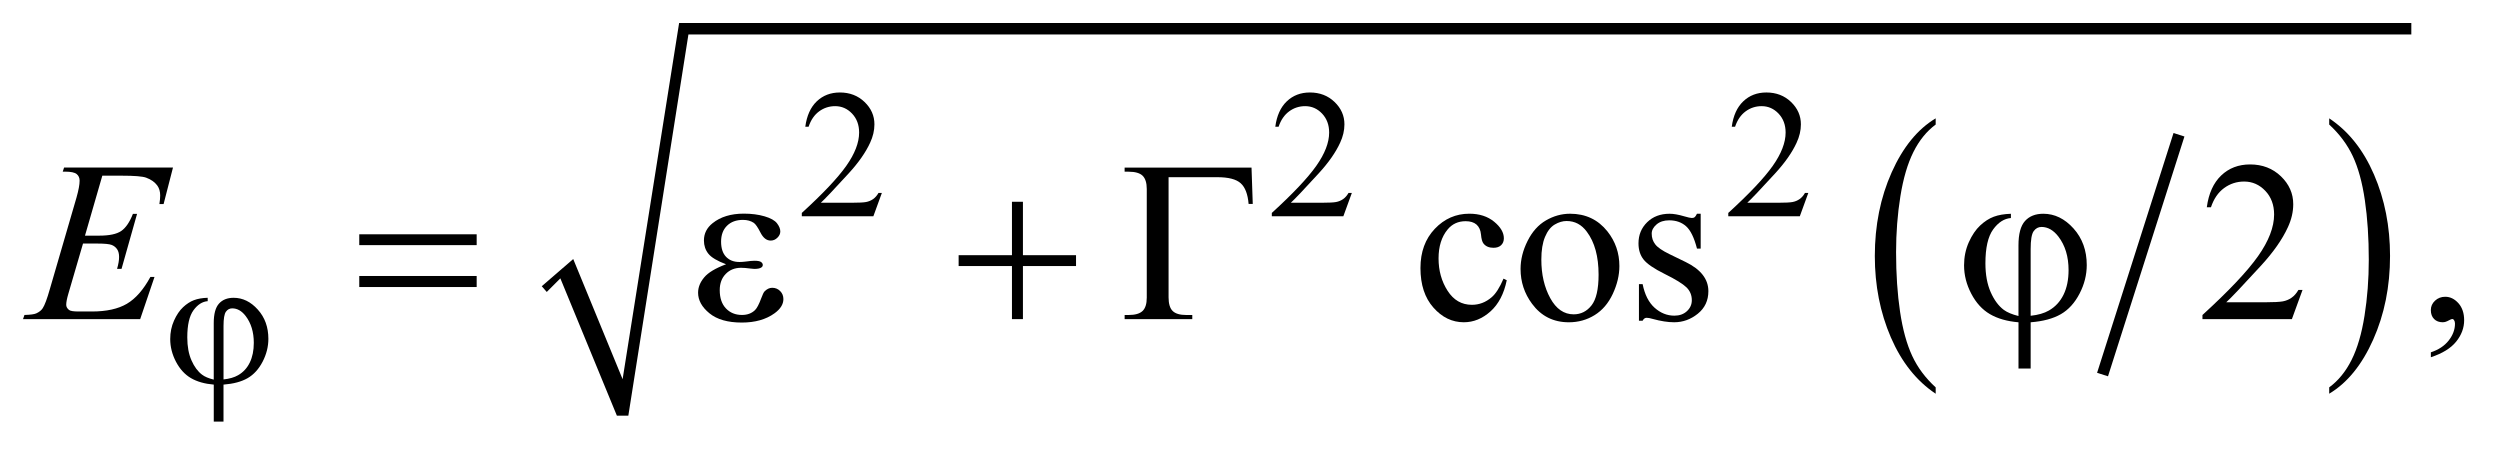 <?xml version="1.0" encoding="UTF-8"?>
<!DOCTYPE svg PUBLIC '-//W3C//DTD SVG 1.0//EN'
          'http://www.w3.org/TR/2001/REC-SVG-20010904/DTD/svg10.dtd'>
<svg stroke-dasharray="none" shape-rendering="auto" xmlns="http://www.w3.org/2000/svg" font-family="'Dialog'" text-rendering="auto" width="172" fill-opacity="1" color-interpolation="auto" color-rendering="auto" preserveAspectRatio="xMidYMid meet" font-size="12px" viewBox="0 0 172 31" fill="black" xmlns:xlink="http://www.w3.org/1999/xlink" stroke="black" image-rendering="auto" stroke-miterlimit="10" stroke-linecap="square" stroke-linejoin="miter" font-style="normal" stroke-width="1" height="31" stroke-dashoffset="0" font-weight="normal" stroke-opacity="1"
><!--Generated by the Batik Graphics2D SVG Generator--><defs id="genericDefs"
  /><g
  ><defs id="defs1"
    ><clipPath clipPathUnits="userSpaceOnUse" id="clipPath1"
      ><path d="M-1 -1 L107.567 -1 L107.567 18.402 L-1 18.402 L-1 -1 Z"
      /></clipPath
      ><clipPath clipPathUnits="userSpaceOnUse" id="clipPath2"
      ><path d="M34.246 28.154 L34.246 45.557 L140.813 45.557 L140.813 28.154 Z"
      /></clipPath
    ></defs
    ><g stroke-width="0.5" transform="scale(1.576,1.576) translate(1,1) matrix(1,0,0,1,-34.246,-28.154)"
    ><line y2="43.267" fill="none" x1="128.293" clip-path="url(#clipPath2)" x2="125.108" y1="33.275"
    /></g
    ><g stroke-width="0.5" transform="matrix(1.576,0,0,1.576,-52.388,-42.788)"
    ><path d="M117.743 44.061 L117.743 44.338 C116.905 43.779 116.253 42.959 115.786 41.878 C115.319 40.796 115.086 39.612 115.086 38.327 C115.086 36.99 115.331 35.772 115.822 34.673 C116.313 33.575 116.953 32.789 117.743 32.316 L117.743 32.587 C117.347 32.879 117.024 33.279 116.77 33.787 C116.516 34.295 116.328 34.938 116.202 35.719 C116.077 36.499 116.014 37.313 116.014 38.16 C116.014 39.119 116.072 39.985 116.188 40.76 C116.303 41.533 116.48 42.175 116.717 42.685 C116.954 43.195 117.297 43.653 117.743 44.061 Z" stroke="none" clip-path="url(#clipPath2)"
    /></g
    ><g stroke-width="0.5" transform="matrix(1.576,0,0,1.576,-52.388,-42.788)"
    ><path d="M134.922 32.587 L134.922 32.316 C135.759 32.871 136.411 33.689 136.878 34.77 C137.345 35.851 137.578 37.035 137.578 38.32 C137.578 39.658 137.333 40.877 136.842 41.977 C136.352 43.078 135.711 43.865 134.922 44.337 L134.922 44.06 C135.319 43.768 135.646 43.368 135.899 42.861 C136.153 42.353 136.341 41.711 136.464 40.932 C136.588 40.154 136.65 39.339 136.65 38.488 C136.65 37.534 136.593 36.668 136.479 35.892 C136.366 35.116 136.189 34.473 135.95 33.963 C135.71 33.455 135.367 32.996 134.922 32.587 Z" stroke="none" clip-path="url(#clipPath2)"
    /></g
    ><g stroke-width="0.5" transform="matrix(1.576,0,0,1.576,-52.388,-42.788)"
    ><path d="M56.891 39.645 L58.265 38.458 L60.421 43.704 L62.888 28.154 L138.507 28.154 L138.507 28.654 L63.294 28.654 L60.671 45.296 L60.171 45.296 L57.703 39.301 L57.11 39.895 Z" fill-rule="evenodd" clip-path="url(#clipPath2)" stroke="none"
    /></g
    ><g stroke-width="0.5" transform="matrix(1.576,0,0,1.576,-52.388,-42.788)"
    ><path d="M71.739 35.571 L71.368 36.59 L68.244 36.59 L68.244 36.445 C69.163 35.607 69.809 34.923 70.184 34.392 C70.559 33.861 70.746 33.376 70.746 32.936 C70.746 32.6 70.643 32.325 70.438 32.108 C70.232 31.892 69.986 31.784 69.7 31.784 C69.44 31.784 69.206 31.86 68.999 32.012 C68.792 32.164 68.639 32.387 68.541 32.681 L68.396 32.681 C68.461 32.2 68.628 31.83 68.897 31.573 C69.167 31.316 69.503 31.187 69.906 31.187 C70.336 31.187 70.694 31.325 70.982 31.601 C71.27 31.877 71.414 32.202 71.414 32.577 C71.414 32.845 71.351 33.113 71.226 33.381 C71.033 33.802 70.721 34.249 70.289 34.72 C69.641 35.428 69.236 35.855 69.075 36 L70.457 36 C70.738 36 70.935 35.99 71.048 35.969 C71.161 35.948 71.263 35.906 71.355 35.842 C71.446 35.779 71.525 35.688 71.593 35.571 L71.739 35.571 Z" stroke="none" clip-path="url(#clipPath2)"
    /></g
    ><g stroke-width="0.5" transform="matrix(1.576,0,0,1.576,-52.388,-42.788)"
    ><path d="M92.256 35.571 L91.885 36.59 L88.762 36.59 L88.762 36.445 C89.681 35.607 90.327 34.923 90.702 34.392 C91.077 33.861 91.265 33.376 91.265 32.936 C91.265 32.6 91.161 32.325 90.956 32.108 C90.75 31.892 90.504 31.784 90.218 31.784 C89.958 31.784 89.724 31.86 89.518 32.012 C89.311 32.164 89.158 32.387 89.059 32.681 L88.914 32.681 C88.978 32.2 89.146 31.83 89.416 31.573 C89.685 31.316 90.021 31.187 90.425 31.187 C90.855 31.187 91.213 31.325 91.501 31.601 C91.788 31.877 91.932 32.202 91.932 32.577 C91.932 32.845 91.869 33.113 91.744 33.381 C91.552 33.802 91.239 34.249 90.807 34.72 C90.159 35.428 89.754 35.855 89.592 36 L90.975 36 C91.256 36 91.454 35.99 91.566 35.969 C91.679 35.948 91.782 35.906 91.873 35.842 C91.965 35.779 92.044 35.688 92.111 35.571 L92.256 35.571 Z" stroke="none" clip-path="url(#clipPath2)"
    /></g
    ><g stroke-width="0.5" transform="matrix(1.576,0,0,1.576,-52.388,-42.788)"
    ><path d="M112.183 35.571 L111.812 36.59 L108.689 36.59 L108.689 36.445 C109.608 35.607 110.254 34.923 110.629 34.392 C111.004 33.861 111.192 33.376 111.192 32.936 C111.192 32.6 111.088 32.325 110.883 32.108 C110.677 31.892 110.431 31.784 110.145 31.784 C109.885 31.784 109.651 31.86 109.445 32.012 C109.238 32.164 109.085 32.387 108.986 32.681 L108.841 32.681 C108.905 32.2 109.073 31.83 109.343 31.573 C109.612 31.316 109.948 31.187 110.352 31.187 C110.782 31.187 111.14 31.325 111.428 31.601 C111.715 31.877 111.859 32.202 111.859 32.577 C111.859 32.845 111.796 33.113 111.671 33.381 C111.479 33.802 111.166 34.249 110.734 34.72 C110.086 35.428 109.681 35.855 109.519 36 L110.902 36 C111.183 36 111.381 35.99 111.493 35.969 C111.606 35.948 111.709 35.906 111.8 35.842 C111.892 35.779 111.971 35.688 112.038 35.571 L112.183 35.571 Z" stroke="none" clip-path="url(#clipPath2)"
    /></g
    ><g stroke-width="0.5" transform="matrix(1.576,0,0,1.576,-52.388,-42.788)"
    ><path d="M99.018 39.383 C98.898 39.972 98.662 40.425 98.31 40.742 C97.958 41.059 97.57 41.218 97.144 41.218 C96.636 41.218 96.194 41.005 95.817 40.578 C95.439 40.152 95.251 39.577 95.251 38.851 C95.251 38.148 95.46 37.578 95.878 37.138 C96.296 36.699 96.798 36.479 97.384 36.479 C97.823 36.479 98.184 36.596 98.467 36.828 C98.75 37.06 98.892 37.303 98.892 37.553 C98.892 37.676 98.852 37.777 98.773 37.853 C98.693 37.93 98.582 37.967 98.438 37.967 C98.247 37.967 98.101 37.906 98.003 37.781 C97.948 37.713 97.911 37.584 97.894 37.391 C97.877 37.198 97.81 37.052 97.697 36.952 C97.583 36.854 97.425 36.806 97.223 36.806 C96.898 36.806 96.635 36.926 96.437 37.167 C96.173 37.486 96.041 37.907 96.041 38.431 C96.041 38.964 96.173 39.436 96.435 39.843 C96.697 40.252 97.05 40.456 97.497 40.456 C97.815 40.456 98.101 40.347 98.355 40.129 C98.534 39.98 98.709 39.707 98.877 39.314 L99.018 39.383 Z" stroke="none" clip-path="url(#clipPath2)"
    /></g
    ><g stroke-width="0.5" transform="matrix(1.576,0,0,1.576,-52.388,-42.788)"
    ><path d="M101.783 36.48 C102.46 36.48 103.003 36.737 103.413 37.251 C103.761 37.69 103.935 38.194 103.935 38.764 C103.935 39.164 103.838 39.569 103.647 39.979 C103.455 40.389 103.191 40.698 102.854 40.906 C102.517 41.114 102.142 41.219 101.729 41.219 C101.055 41.219 100.52 40.95 100.124 40.414 C99.788 39.962 99.621 39.454 99.621 38.892 C99.621 38.482 99.723 38.075 99.926 37.67 C100.129 37.264 100.397 36.965 100.729 36.772 C101.061 36.579 101.412 36.48 101.783 36.48 ZM101.632 36.798 C101.459 36.798 101.286 36.849 101.112 36.952 C100.937 37.055 100.797 37.234 100.689 37.491 C100.581 37.748 100.528 38.078 100.528 38.481 C100.528 39.131 100.658 39.693 100.917 40.165 C101.176 40.637 101.517 40.872 101.939 40.872 C102.254 40.872 102.514 40.742 102.719 40.481 C102.924 40.221 103.027 39.774 103.027 39.14 C103.027 38.346 102.856 37.722 102.514 37.266 C102.284 36.954 101.99 36.798 101.632 36.798 Z" stroke="none" clip-path="url(#clipPath2)"
    /></g
    ><g stroke-width="0.5" transform="matrix(1.576,0,0,1.576,-52.388,-42.788)"
    ><path d="M107.484 36.48 L107.484 38.003 L107.323 38.003 C107.2 37.524 107.041 37.199 106.847 37.027 C106.653 36.855 106.408 36.768 106.108 36.768 C105.88 36.768 105.697 36.828 105.556 36.949 C105.416 37.07 105.346 37.202 105.346 37.349 C105.346 37.531 105.399 37.687 105.502 37.818 C105.604 37.951 105.809 38.092 106.117 38.242 L106.83 38.589 C107.49 38.911 107.82 39.335 107.82 39.862 C107.82 40.268 107.667 40.596 107.359 40.845 C107.051 41.093 106.708 41.218 106.327 41.218 C106.054 41.218 105.741 41.169 105.389 41.072 C105.282 41.04 105.195 41.023 105.126 41.023 C105.051 41.023 104.992 41.065 104.95 41.15 L104.789 41.15 L104.789 39.554 L104.95 39.554 C105.041 40.01 105.215 40.353 105.471 40.583 C105.729 40.814 106.016 40.93 106.335 40.93 C106.56 40.93 106.742 40.865 106.884 40.733 C107.026 40.601 107.097 40.443 107.097 40.257 C107.097 40.032 107.018 39.844 106.86 39.691 C106.703 39.539 106.387 39.344 105.916 39.111 C105.444 38.877 105.136 38.665 104.989 38.476 C104.843 38.29 104.769 38.056 104.769 37.773 C104.769 37.406 104.895 37.099 105.147 36.852 C105.399 36.605 105.725 36.481 106.126 36.481 C106.302 36.481 106.515 36.519 106.766 36.593 C106.932 36.642 107.042 36.666 107.098 36.666 C107.15 36.666 107.191 36.655 107.22 36.632 C107.249 36.61 107.283 36.559 107.322 36.481 L107.484 36.481 Z" stroke="none" clip-path="url(#clipPath2)"
    /></g
    ><g stroke-width="0.5" transform="matrix(1.576,0,0,1.576,-52.388,-42.788)"
    ><path d="M133.757 39.808 L133.293 41.081 L129.389 41.081 L129.389 40.9 C130.537 39.853 131.346 38.998 131.815 38.334 C132.283 37.671 132.517 37.063 132.517 36.514 C132.517 36.095 132.389 35.75 132.132 35.48 C131.874 35.21 131.567 35.075 131.209 35.075 C130.884 35.075 130.592 35.17 130.333 35.36 C130.074 35.55 129.883 35.829 129.76 36.197 L129.579 36.197 C129.66 35.595 129.869 35.134 130.206 34.811 C130.543 34.489 130.963 34.328 131.468 34.328 C132.005 34.328 132.452 34.5 132.813 34.845 C133.172 35.19 133.352 35.596 133.352 36.065 C133.352 36.4 133.274 36.735 133.118 37.07 C132.877 37.597 132.487 38.155 131.947 38.744 C131.136 39.629 130.631 40.162 130.428 40.345 L132.156 40.345 C132.508 40.345 132.755 40.331 132.896 40.306 C133.038 40.28 133.165 40.227 133.279 40.147 C133.393 40.068 133.492 39.955 133.577 39.808 L133.757 39.808 Z" stroke="none" clip-path="url(#clipPath2)"
    /></g
    ><g stroke-width="0.5" transform="matrix(1.576,0,0,1.576,-52.388,-42.788)"
    ><path d="M139.36 42.745 L139.36 42.53 C139.695 42.42 139.955 42.248 140.138 42.015 C140.321 41.782 140.413 41.536 140.413 41.276 C140.413 41.214 140.398 41.162 140.369 41.12 C140.347 41.091 140.324 41.076 140.301 41.076 C140.266 41.076 140.188 41.108 140.067 41.174 C140.008 41.203 139.947 41.218 139.881 41.218 C139.722 41.218 139.595 41.171 139.501 41.076 C139.406 40.981 139.359 40.851 139.359 40.685 C139.359 40.526 139.42 40.389 139.542 40.276 C139.664 40.162 139.813 40.105 139.988 40.105 C140.203 40.105 140.394 40.199 140.562 40.385 C140.729 40.573 140.813 40.821 140.813 41.129 C140.813 41.464 140.697 41.775 140.464 42.064 C140.232 42.352 139.864 42.579 139.36 42.745 Z" stroke="none" clip-path="url(#clipPath2)"
    /></g
    ><g stroke-width="0.5" transform="matrix(1.576,0,0,1.576,-52.388,-42.788)"
    ><path d="M37.707 34.822 L36.951 37.437 L37.571 37.437 C38.013 37.437 38.334 37.37 38.532 37.234 C38.73 37.099 38.901 36.85 39.044 36.485 L39.225 36.485 L38.547 38.886 L38.352 38.886 C38.411 38.684 38.44 38.512 38.44 38.368 C38.44 38.228 38.412 38.116 38.355 38.032 C38.298 37.947 38.22 37.885 38.121 37.844 C38.022 37.804 37.813 37.782 37.494 37.782 L36.865 37.782 L36.225 39.973 C36.163 40.184 36.132 40.345 36.132 40.456 C36.132 40.54 36.173 40.615 36.254 40.68 C36.309 40.726 36.448 40.748 36.669 40.748 L37.254 40.748 C37.889 40.748 38.397 40.636 38.779 40.412 C39.161 40.187 39.504 39.797 39.806 39.24 L39.986 39.24 L39.361 41.08 L34.246 41.08 L34.309 40.899 C34.563 40.893 34.734 40.87 34.822 40.831 C34.952 40.772 35.046 40.698 35.105 40.606 C35.193 40.473 35.297 40.193 35.418 39.767 L36.58 35.776 C36.671 35.454 36.717 35.208 36.717 35.039 C36.717 34.915 36.674 34.819 36.588 34.748 C36.502 34.678 36.333 34.643 36.083 34.643 L35.98 34.643 L36.039 34.463 L40.793 34.463 L40.383 36.058 L40.2 36.058 C40.223 35.909 40.234 35.783 40.234 35.683 C40.234 35.511 40.192 35.366 40.107 35.248 C39.997 35.099 39.836 34.985 39.624 34.907 C39.468 34.848 39.108 34.819 38.545 34.819 L37.707 34.819 Z" stroke="none" clip-path="url(#clipPath2)"
    /></g
    ><g stroke-width="0.5" transform="matrix(1.576,0,0,1.576,-52.388,-42.788)"
    ><path d="M42.572 43.722 L42.572 41.255 C42.572 40.857 42.648 40.573 42.801 40.404 C42.953 40.235 43.166 40.15 43.439 40.15 C43.835 40.15 44.187 40.321 44.495 40.664 C44.804 41.006 44.957 41.432 44.957 41.942 C44.957 42.283 44.873 42.615 44.706 42.939 C44.538 43.262 44.32 43.502 44.052 43.657 C43.784 43.812 43.433 43.906 42.998 43.94 L42.998 45.556 L42.573 45.556 L42.573 43.94 C42.175 43.906 41.842 43.811 41.575 43.655 C41.308 43.499 41.091 43.26 40.923 42.941 C40.756 42.621 40.672 42.291 40.672 41.95 C40.672 41.661 40.727 41.392 40.838 41.145 C40.948 40.898 41.081 40.703 41.234 40.56 C41.388 40.416 41.546 40.315 41.709 40.253 C41.872 40.191 42.071 40.157 42.308 40.149 L42.308 40.297 C42.074 40.316 41.867 40.447 41.687 40.695 C41.507 40.942 41.417 41.336 41.417 41.878 C41.417 42.271 41.478 42.606 41.601 42.883 C41.723 43.16 41.877 43.367 42.061 43.505 C42.179 43.596 42.35 43.667 42.572 43.722 ZM42.997 43.714 C43.26 43.686 43.472 43.624 43.634 43.53 C43.858 43.403 44.028 43.218 44.145 42.978 C44.262 42.737 44.321 42.45 44.321 42.117 C44.321 41.646 44.202 41.256 43.966 40.946 C43.795 40.722 43.598 40.611 43.377 40.611 C43.265 40.611 43.174 40.66 43.104 40.757 C43.034 40.855 42.999 41.063 42.999 41.38 L42.999 43.714 Z" stroke="none" clip-path="url(#clipPath2)"
    /></g
    ><g stroke-width="0.5" transform="matrix(1.576,0,0,1.576,-52.388,-42.788)"
    ><path d="M48.925 37.378 L54.05 37.378 L54.05 37.851 L48.925 37.851 L48.925 37.378 ZM48.925 39.198 L54.05 39.198 L54.05 39.68 L48.925 39.68 L48.925 39.198 Z" stroke="none" clip-path="url(#clipPath2)"
    /></g
    ><g stroke-width="0.5" transform="matrix(1.576,0,0,1.576,-52.388,-42.788)"
    ><path d="M64.937 38.686 C64.553 38.542 64.296 38.39 64.166 38.227 C64.036 38.065 63.971 37.871 63.971 37.647 C63.971 37.344 64.098 37.092 64.352 36.891 C64.697 36.615 65.151 36.476 65.714 36.476 C66.049 36.476 66.35 36.515 66.617 36.593 C66.884 36.671 67.065 36.773 67.161 36.898 C67.257 37.023 67.305 37.141 67.305 37.252 C67.305 37.354 67.263 37.445 67.178 37.527 C67.094 37.611 66.996 37.652 66.885 37.652 C66.706 37.652 66.557 37.535 66.439 37.302 C66.321 37.069 66.222 36.927 66.144 36.876 C66.017 36.792 65.861 36.749 65.676 36.749 C65.383 36.749 65.15 36.834 64.978 37.005 C64.806 37.175 64.72 37.407 64.72 37.7 C64.72 37.986 64.791 38.206 64.934 38.358 C65.078 38.511 65.274 38.587 65.525 38.587 C65.609 38.587 65.702 38.58 65.803 38.567 C65.962 38.545 66.088 38.533 66.178 38.533 C66.318 38.533 66.413 38.551 66.464 38.587 C66.514 38.623 66.54 38.665 66.54 38.714 C66.54 38.763 66.519 38.8 66.477 38.826 C66.418 38.868 66.316 38.889 66.169 38.889 C66.136 38.889 66.083 38.884 66.008 38.874 C65.839 38.852 65.701 38.84 65.593 38.84 C65.32 38.84 65.096 38.929 64.922 39.109 C64.748 39.288 64.661 39.523 64.661 39.816 C64.661 40.158 64.751 40.423 64.932 40.614 C65.113 40.804 65.346 40.899 65.633 40.899 C65.864 40.899 66.052 40.83 66.199 40.689 C66.283 40.608 66.373 40.439 66.468 40.182 C66.53 40.013 66.58 39.909 66.619 39.869 C66.723 39.765 66.833 39.713 66.951 39.713 C67.088 39.713 67.203 39.76 67.298 39.855 C67.393 39.95 67.44 40.067 67.44 40.207 C67.44 40.432 67.312 40.638 67.054 40.826 C66.68 41.097 66.203 41.231 65.624 41.231 C65.012 41.231 64.541 41.096 64.211 40.826 C63.881 40.556 63.716 40.257 63.716 39.929 C63.716 39.695 63.804 39.472 63.982 39.26 C64.155 39.05 64.475 38.859 64.937 38.686 Z" stroke="none" clip-path="url(#clipPath2)"
    /></g
    ><g stroke-width="0.5" transform="matrix(1.576,0,0,1.576,-52.388,-42.788)"
    ><path d="M77.418 35.958 L77.897 35.958 L77.897 38.29 L80.215 38.29 L80.215 38.764 L77.897 38.764 L77.897 41.081 L77.418 41.081 L77.418 38.764 L75.09 38.764 L75.09 38.29 L77.418 38.29 L77.418 35.958 Z" stroke="none" clip-path="url(#clipPath2)"
    /></g
    ><g stroke-width="0.5" transform="matrix(1.576,0,0,1.576,-52.388,-42.788)"
    ><path d="M121.357 40.945 L121.357 37.861 C121.357 37.364 121.452 37.009 121.642 36.798 C121.832 36.587 122.098 36.481 122.44 36.481 C122.934 36.481 123.375 36.695 123.76 37.123 C124.145 37.551 124.338 38.083 124.338 38.721 C124.338 39.147 124.234 39.563 124.024 39.967 C123.814 40.372 123.542 40.672 123.207 40.865 C122.872 41.058 122.433 41.177 121.889 41.219 L121.889 43.239 L121.358 43.239 L121.358 41.219 C120.86 41.177 120.444 41.058 120.111 40.863 C119.777 40.668 119.506 40.371 119.296 39.97 C119.086 39.569 118.982 39.157 118.982 38.731 C118.982 38.37 119.051 38.035 119.189 37.725 C119.328 37.416 119.493 37.172 119.684 36.994 C119.876 36.815 120.074 36.687 120.278 36.611 C120.481 36.535 120.731 36.491 121.027 36.482 L121.027 36.668 C120.734 36.691 120.475 36.857 120.251 37.166 C120.027 37.475 119.914 37.968 119.914 38.645 C119.914 39.136 119.991 39.555 120.143 39.901 C120.296 40.248 120.488 40.507 120.719 40.679 C120.866 40.787 121.079 40.876 121.357 40.945 ZM121.888 40.935 C122.217 40.9 122.482 40.823 122.684 40.706 C122.963 40.547 123.177 40.316 123.324 40.016 C123.471 39.716 123.544 39.357 123.544 38.941 C123.544 38.352 123.396 37.864 123.1 37.477 C122.885 37.198 122.639 37.057 122.363 37.057 C122.223 37.057 122.109 37.118 122.021 37.241 C121.933 37.362 121.889 37.622 121.889 38.018 L121.889 40.935 Z" stroke="none" clip-path="url(#clipPath2)"
    /></g
    ><g stroke-width="0.5" transform="matrix(1.576,0,0,1.576,-52.388,-42.788)"
    ><path d="M87.876 34.466 L87.93 36.051 L87.749 36.051 C87.713 35.625 87.598 35.324 87.403 35.149 C87.208 34.973 86.868 34.885 86.383 34.885 L84.255 34.885 L84.255 40.13 C84.255 40.409 84.314 40.608 84.433 40.725 C84.552 40.842 84.749 40.901 85.026 40.901 L85.29 40.901 L85.29 41.082 L82.337 41.082 L82.337 40.901 L82.508 40.901 C82.794 40.901 82.998 40.842 83.12 40.725 C83.242 40.608 83.303 40.414 83.303 40.145 L83.303 35.402 C83.303 35.132 83.242 34.939 83.122 34.821 C83.001 34.704 82.797 34.645 82.507 34.645 L82.336 34.645 L82.336 34.465 L87.876 34.465 Z" stroke="none" clip-path="url(#clipPath2)"
    /></g
  ></g
></svg
>

